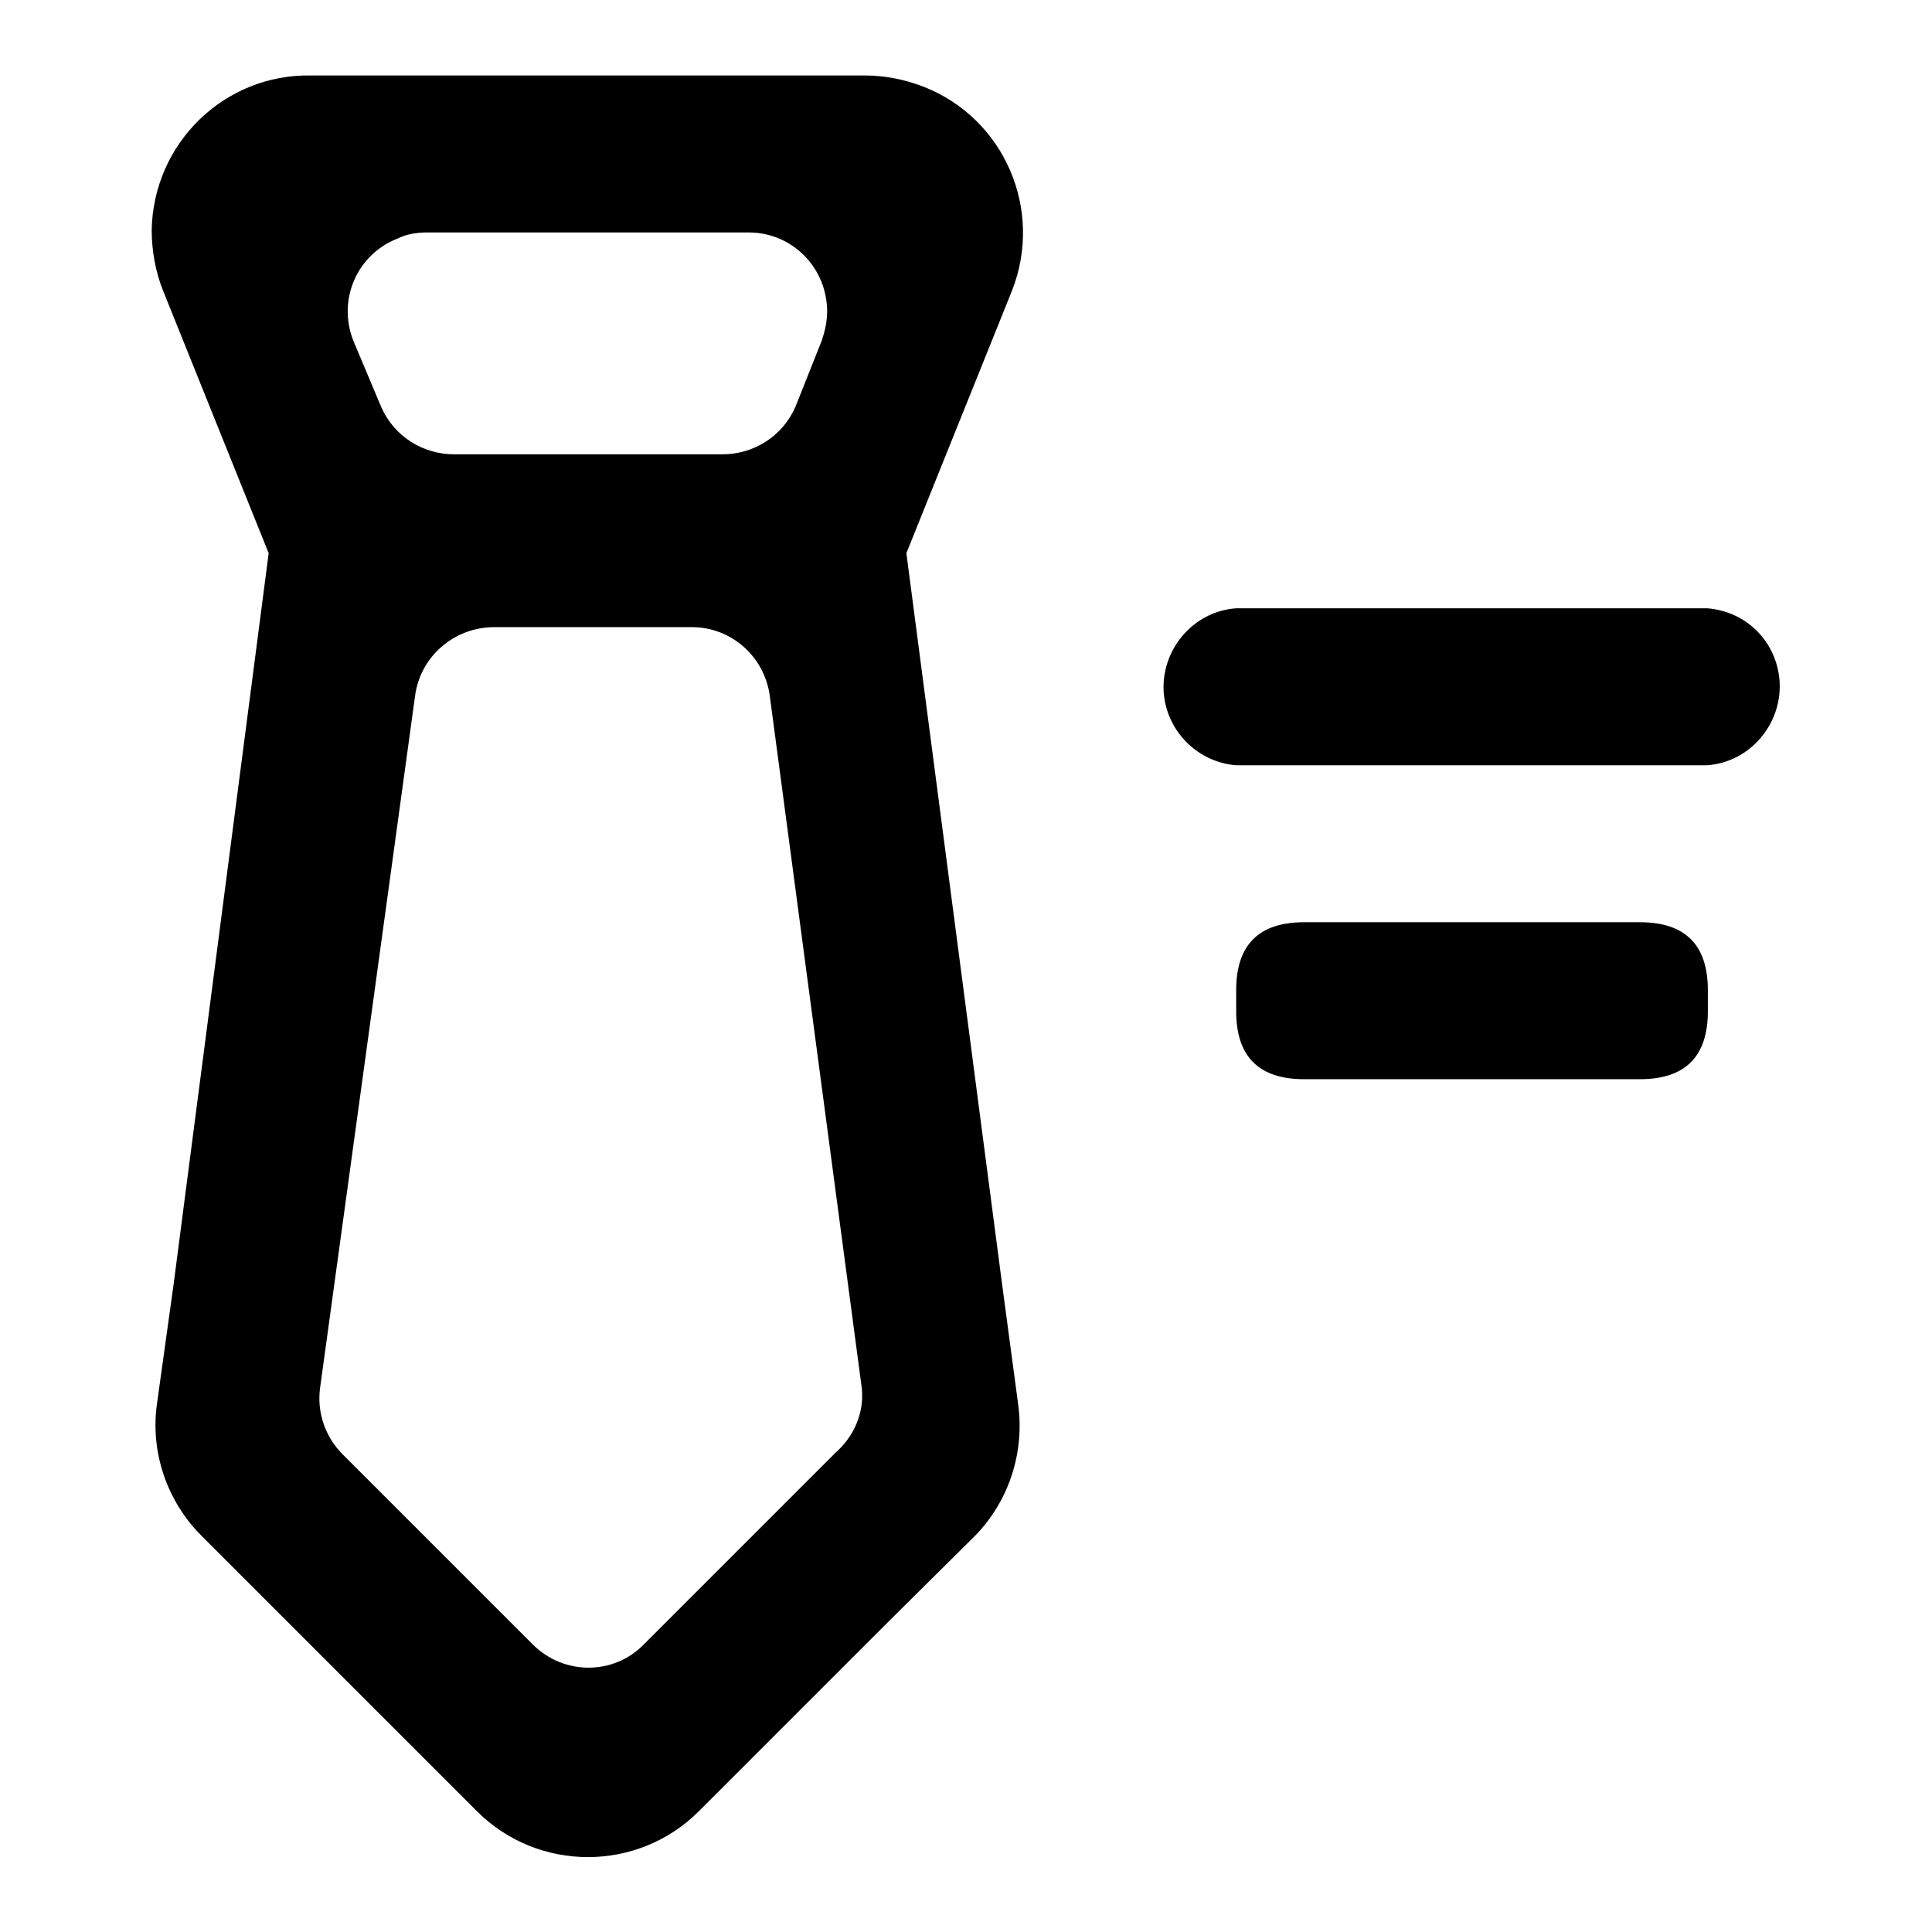 <?xml version="1.0" encoding="utf-8"?>
<!-- Svg Vector Icons : http://www.onlinewebfonts.com/icon -->
<!DOCTYPE svg PUBLIC "-//W3C//DTD SVG 1.1//EN" "http://www.w3.org/Graphics/SVG/1.1/DTD/svg11.dtd">
<svg version="1.1" xmlns="http://www.w3.org/2000/svg" xmlns:xlink="http://www.w3.org/1999/xlink" x="0px" y="0px" viewBox="0 0 256 256" enable-background="new 0 0 256 256" xml:space="preserve">
<g> <path fill="#000000" d="M114.6,10H41.2c-11.5-0.2-20.9,9-21.1,20.5c0,2.7,0.5,5.5,1.5,8l14,34.8l-12.6,96.9L20.8,186 c-0.9,6.4,1.3,12.9,5.9,17.5L38,214.8l1.8,1.8l23.4,23.4c8.1,8.1,21.3,8.1,29.4,0l2.6-2.6l20.8-20.8l1.8-1.8l11.4-11.3 c4.5-4.6,6.6-11.1,5.7-17.5l-2.1-15.7l-12.7-97l14-34.8c4.2-10.7-1-22.8-11.7-27C119.8,10.5,117.2,10,114.6,10L114.6,10z  M56.6,30.8h42.6c5.8,0,10.4,4.7,10.4,10.5c0,1.3-0.3,2.6-0.7,3.8l-3.5,8.8c-1.7,3.9-5.5,6.3-9.7,6.3H60.2c-4.2,0-8-2.4-9.7-6.3 l-3.7-8.8c-2.1-5.4,0.5-11.4,5.9-13.5C53.9,31,55.3,30.8,56.6,30.8z M110.7,192.5l-24.1,24.1l-1.3,1.3c-4,4.1-10.6,4.1-14.7,0 c0,0,0,0,0,0l-25.2-25.2c-2.3-2.3-3.4-5.5-3-8.7l12.6-91.8c0.7-5.2,5.1-9,10.3-9.1h26.4c5.2,0,9.6,3.9,10.3,9.1l12.2,91.8 C114.5,187.2,113.2,190.3,110.7,192.5L110.7,192.5z M226.2,80.6h-62.4c-5.7,0.4-10,5.5-9.6,11.2c0.4,5.1,4.5,9.2,9.6,9.6h62.4 c5.7-0.4,10-5.5,9.6-11.2C235.4,85,231.4,81,226.2,80.6z M172.8,122.2h44.5c6,0,9,3,9,9v2.8c0,6-3,9-9,9h-44.5c-6,0-9-3-9-9v-2.8 C163.8,125.2,166.8,122.2,172.8,122.2z"/></g>
</svg>